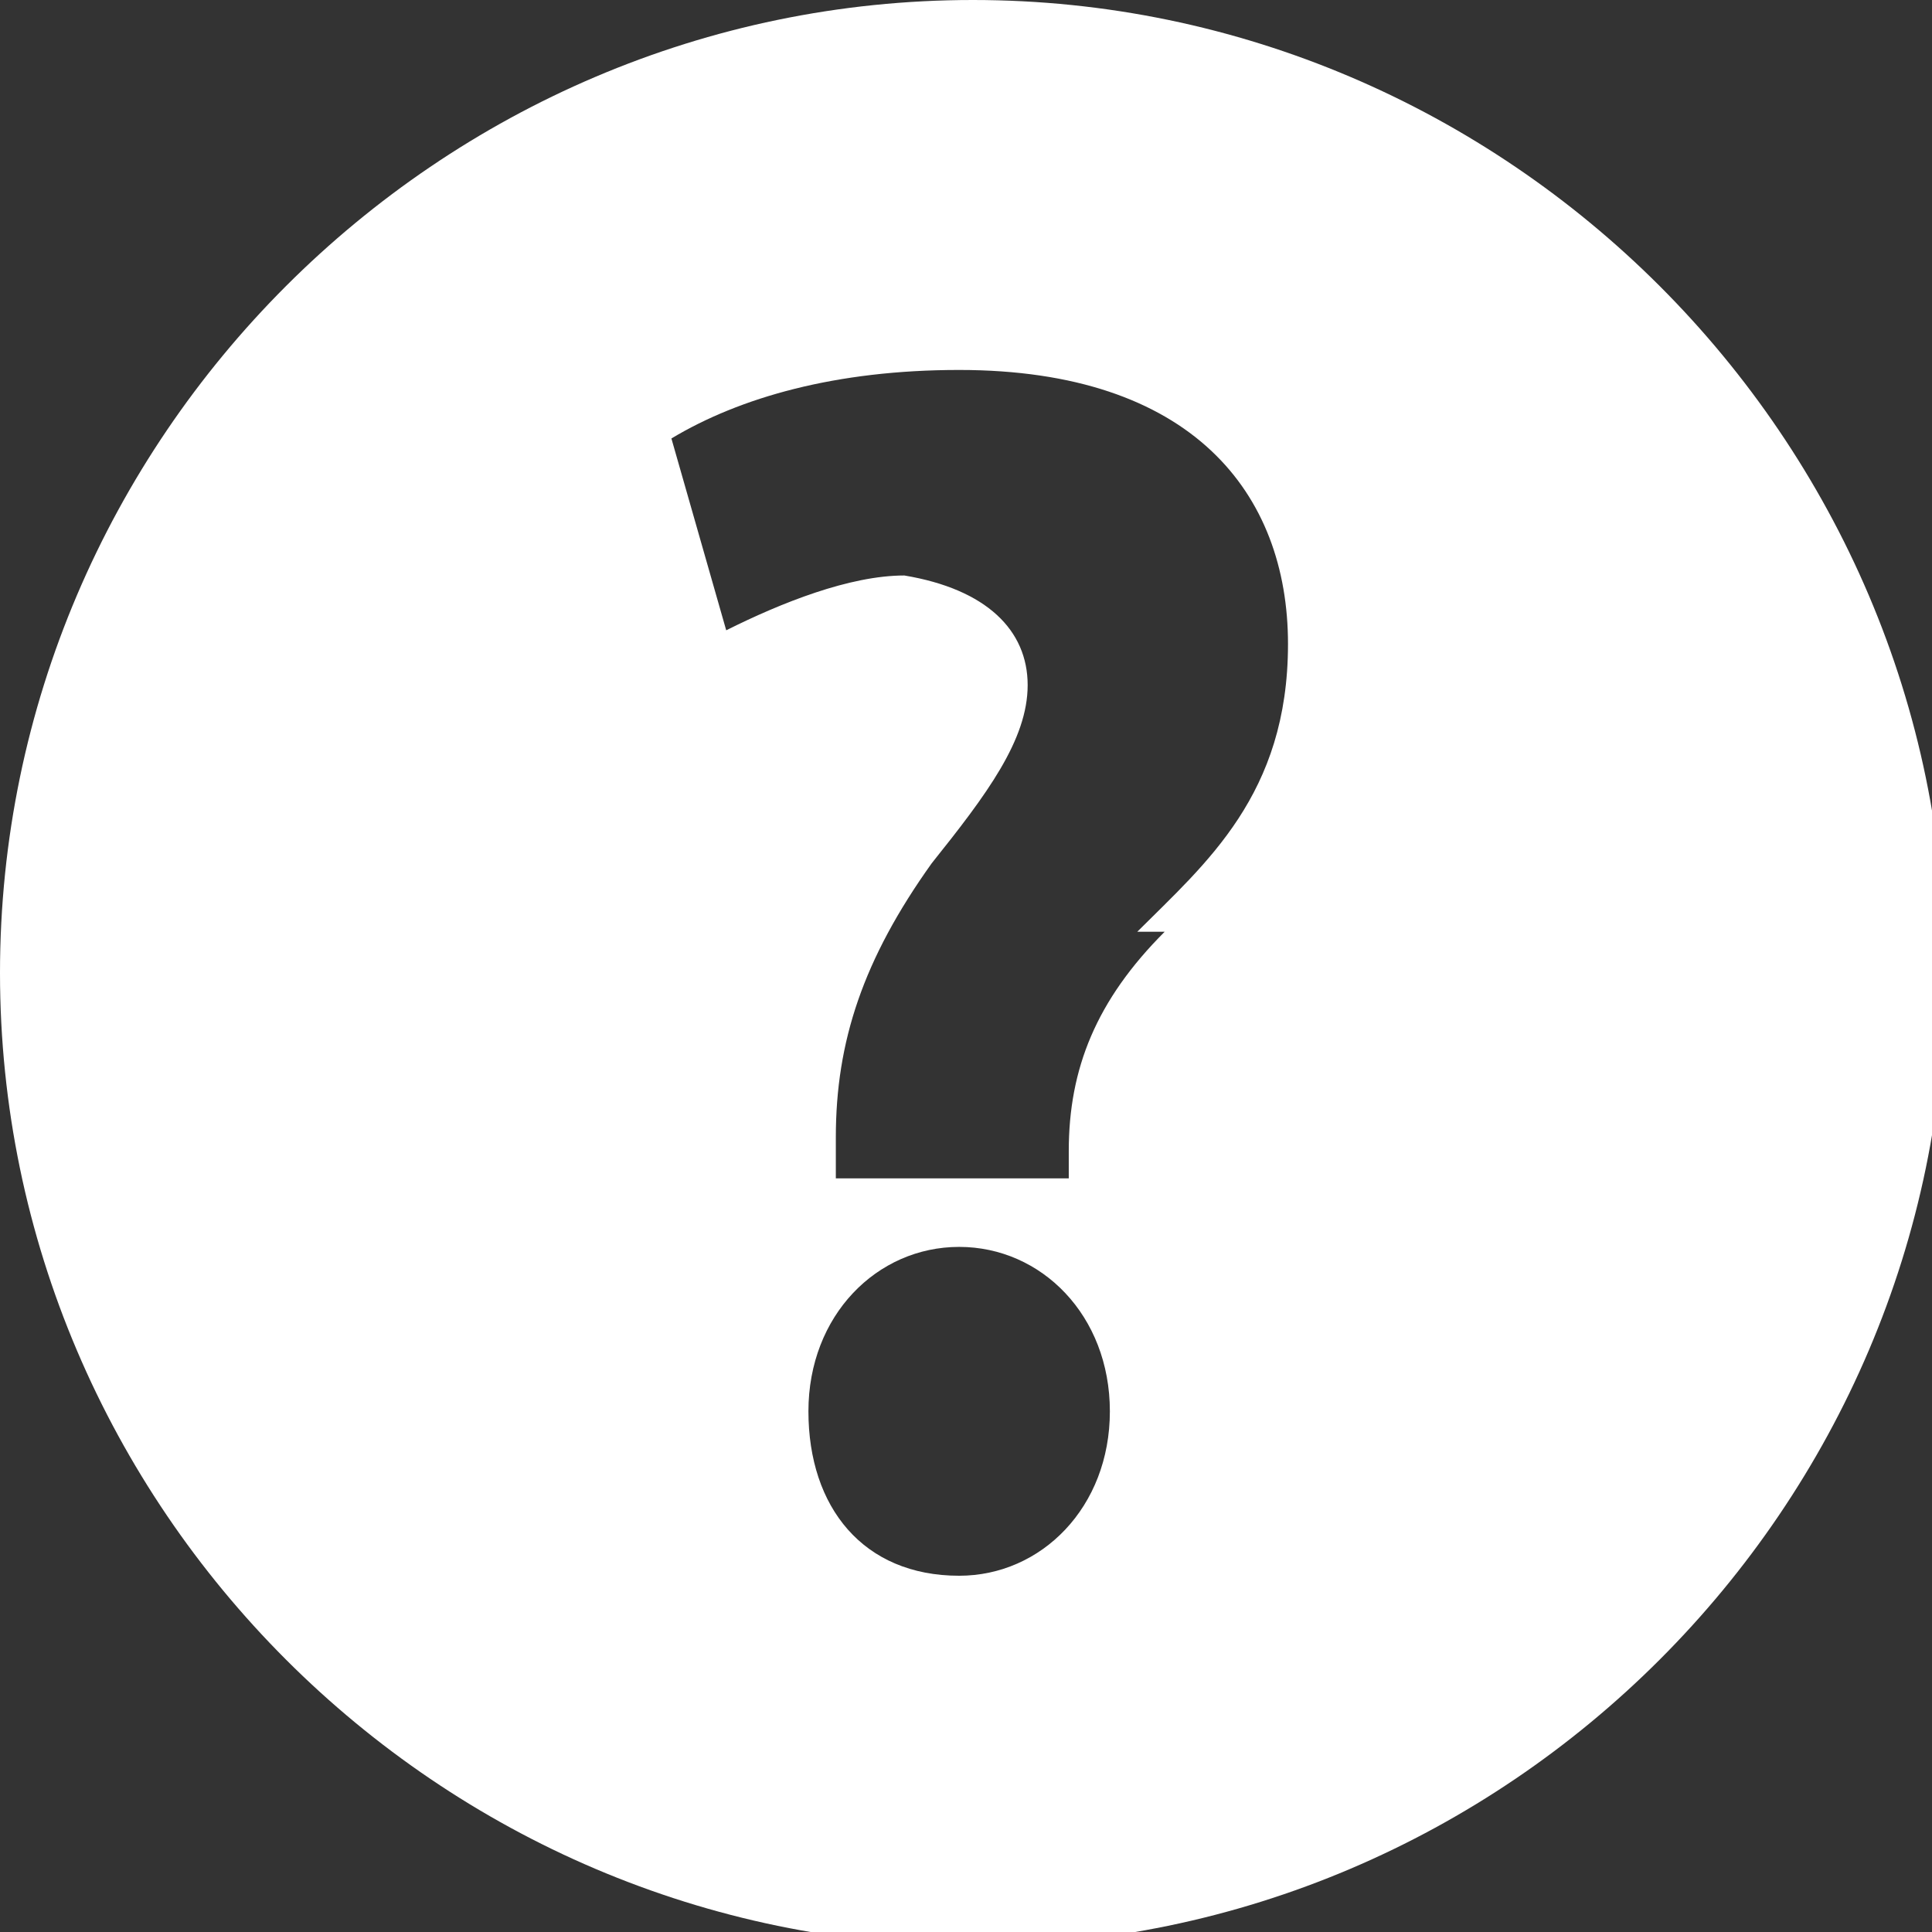 <?xml version="1.0" encoding="UTF-8"?>
<svg id="Capa_1" xmlns="http://www.w3.org/2000/svg" version="1.1" viewBox="0 0 14.1 14.1">
  <rect x="0" y="0" width="14.1" height="14.1" fill="#333333" stroke="none"/>
  <!-- Generator: Adobe Illustrator 29.1.0, SVG Export Plug-In . SVG Version: 2.1.0 Build 142)  -->
  <defs>
    <style>
      .st0 {
        fill: #fff;
      }
    </style>
  </defs>
  <path class="st0" d="M7.1,0C3.2,0,0,3.2,0,7.1s3.2,7.1,7.1,7.1,7.1-3.2,7.1-7.1S11,0,7.1,0ZM7,11.5c-.7,0-1.1-.5-1.1-1.2s.5-1.2,1.1-1.2,1.1.5,1.1,1.2c0,.7-.5,1.2-1.1,1.2ZM8.5,6.8c-.5.5-.7,1-.7,1.6v.2h-1.7v-.3c0-.7.2-1.3.7-2,.4-.5.7-.9.7-1.3s-.3-.7-.9-.8c-.4,0-.9.2-1.3.4l-.4-1.4c.5-.3,1.2-.5,2.1-.5,1.7,0,2.4.9,2.4,2s-.6,1.6-1.1,2.1Z"/>
</svg>